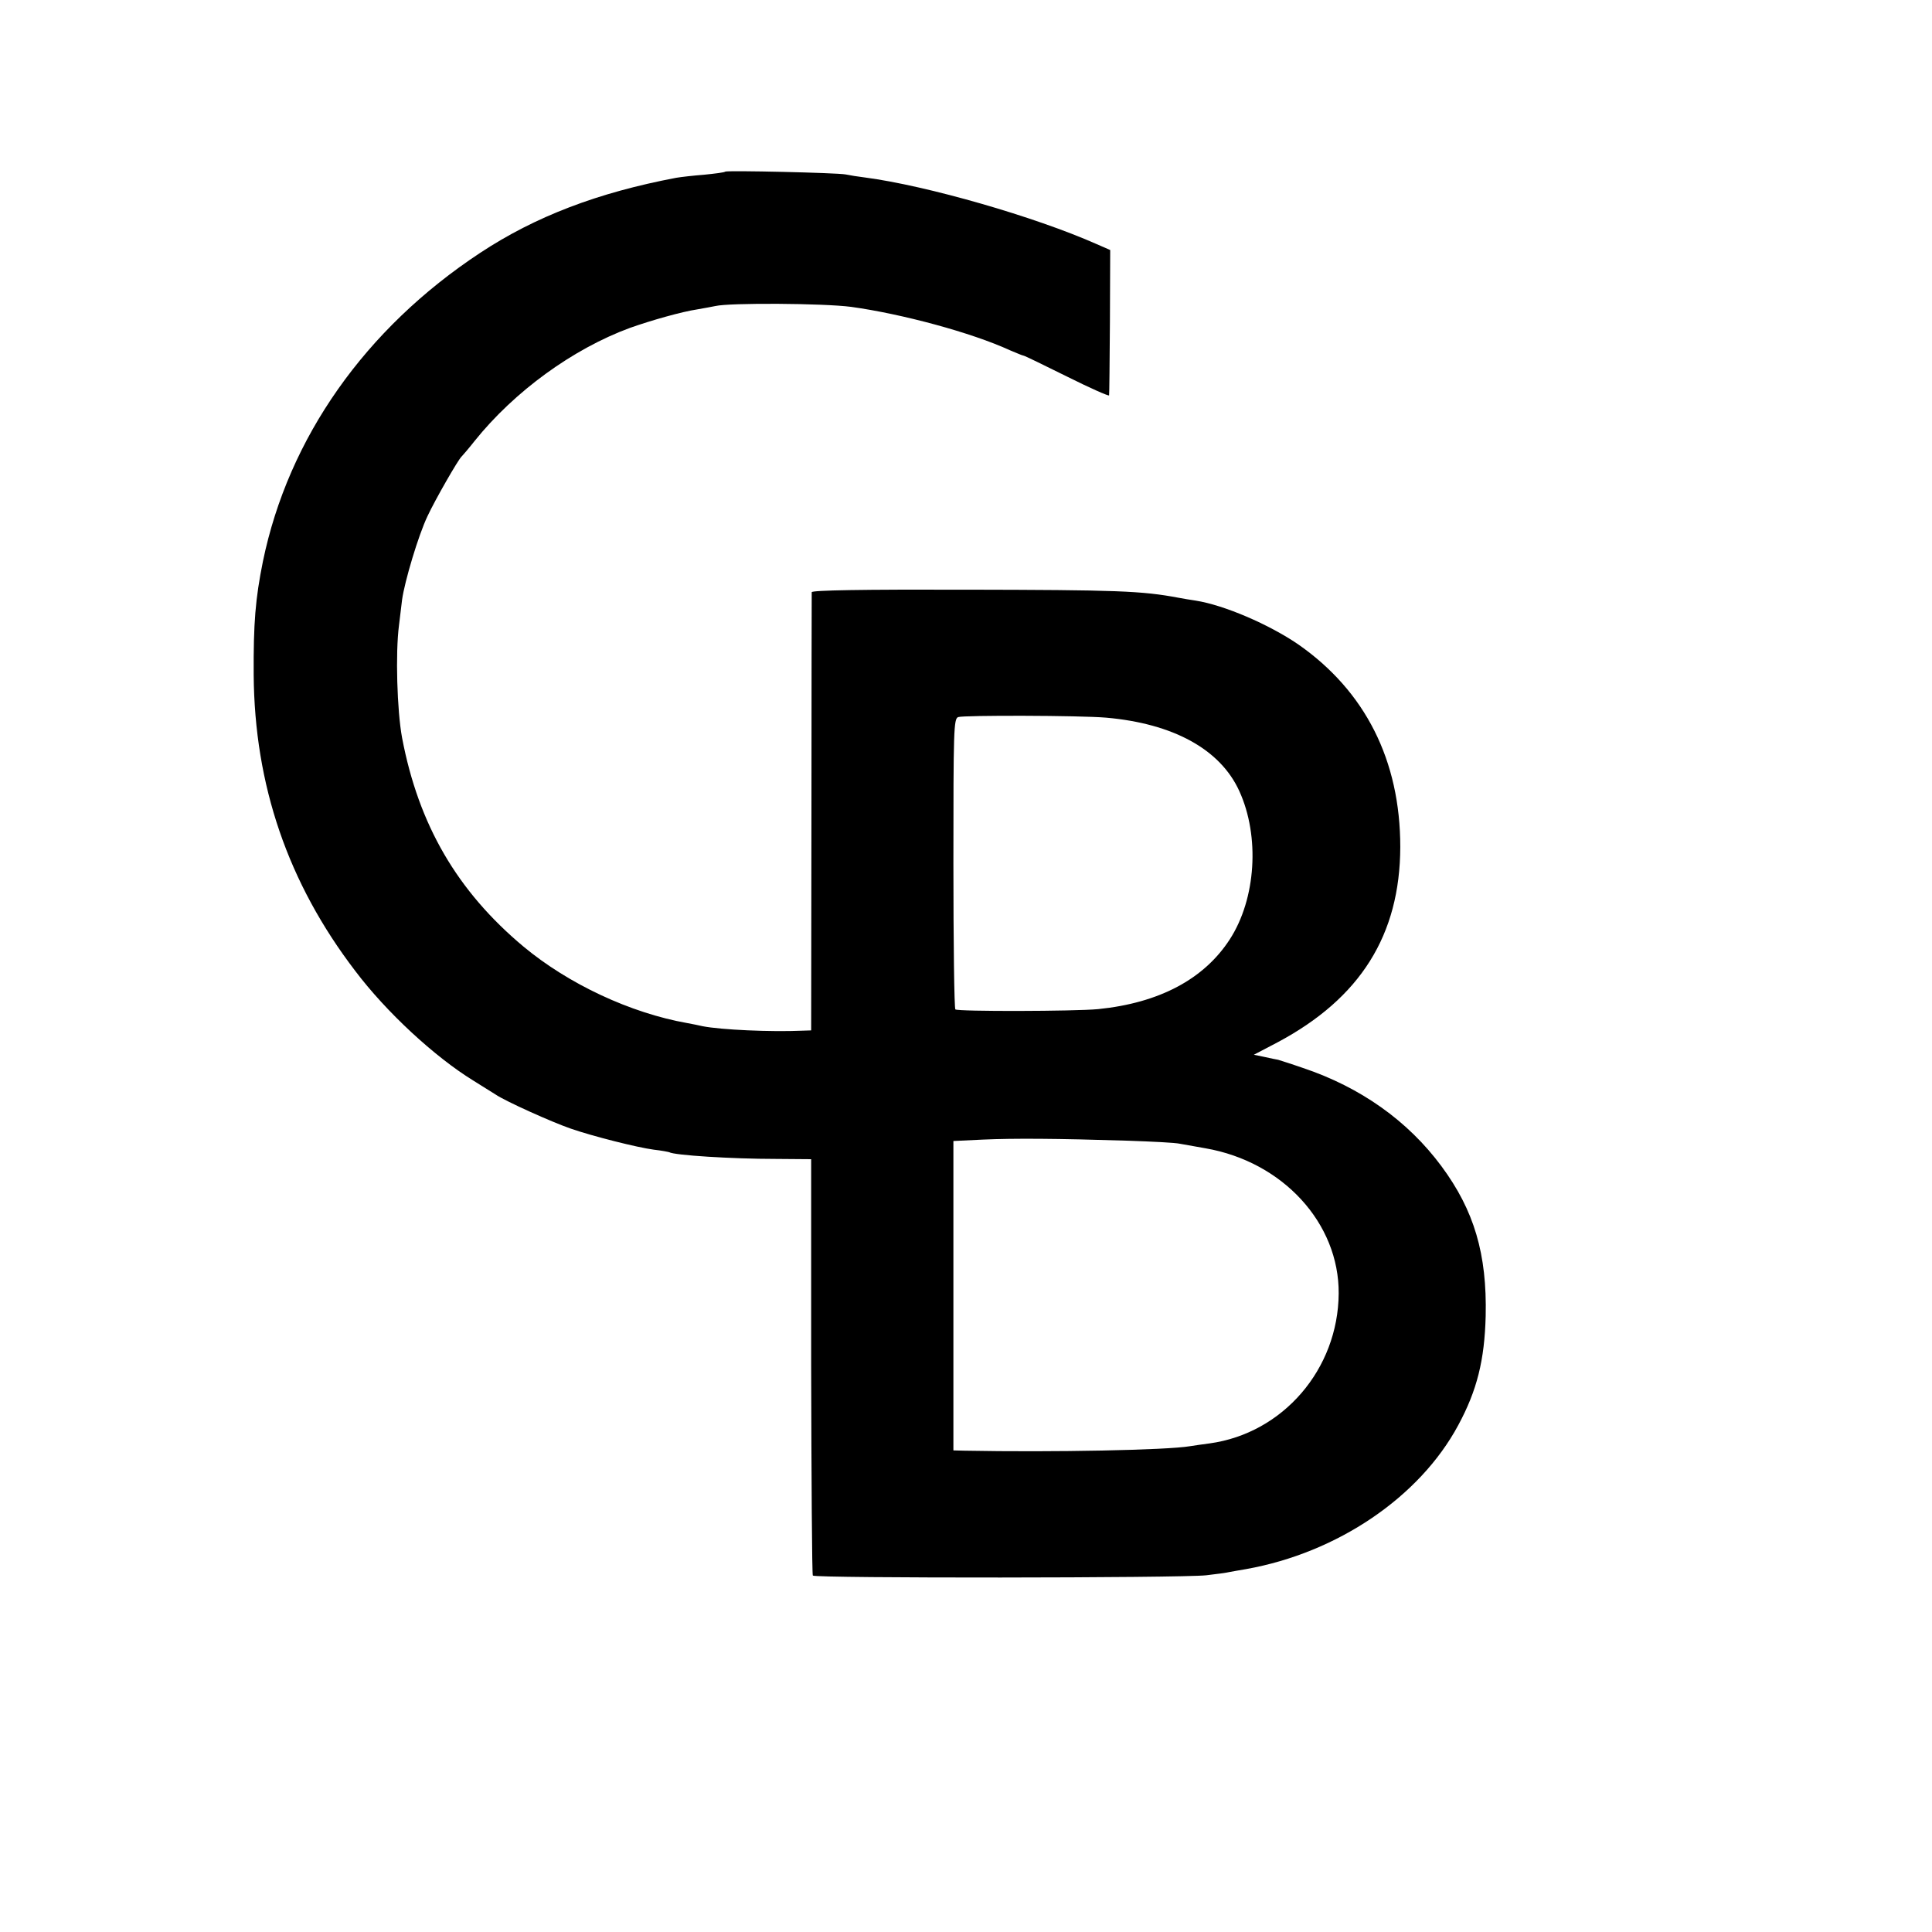 <?xml version="1.0" standalone="no"?>
<!DOCTYPE svg PUBLIC "-//W3C//DTD SVG 20010904//EN"
 "http://www.w3.org/TR/2001/REC-SVG-20010904/DTD/svg10.dtd">
<svg version="1.0" xmlns="http://www.w3.org/2000/svg"
 width="690pt" height="690pt" viewBox="0 0 690 690"
 preserveAspectRatio="xMidYMid meet">
<g transform="translate(0,690) scale(0.1,-0.1)"
fill="#000000" stroke="none">
<path d="M2590 6287 c-3 -3 -36 -7 -75 -11 -38 -3 -83 -8 -100 -11 -280 -53
-503 -138 -700 -268 -411 -271 -685 -661 -776 -1102 -27 -134 -34 -220 -33
-405 3 -394 122 -743 363 -1058 111 -147 283 -306 421 -391 30 -19 66 -41 80
-50 35 -24 202 -99 269 -122 78 -27 236 -67 296 -75 28 -3 52 -8 55 -9 18 -11
224 -24 381 -24 l126 -1 0 -739 c1 -407 3 -743 6 -748 6 -10 1315 -9 1405 1
35 4 73 9 85 12 12 2 38 7 57 10 326 58 620 257 758 514 67 124 94 232 98 390
5 221 -41 377 -158 535 -120 162 -289 282 -495 351 -43 15 -82 27 -88 29 -5 1
-27 5 -48 10 l-39 8 84 44 c297 158 438 384 439 698 0 309 -125 557 -365 724
-104 71 -264 140 -366 156 -19 3 -46 7 -60 10 -133 25 -220 28 -762 29 -368 1
-548 -2 -549 -9 0 -5 -1 -360 -1 -787 l-1 -778 -31 -1 c-113 -5 -291 3 -357
16 -13 3 -37 8 -54 11 -204 36 -425 140 -585 273 -237 198 -375 435 -434 746
-18 97 -24 303 -11 402 3 24 8 64 11 91 9 65 58 230 91 299 26 56 110 203 122
213 3 3 24 27 46 55 142 177 351 329 555 404 76 27 186 58 240 66 25 4 54 10
65 12 51 12 386 10 485 -3 181 -25 430 -92 567 -155 24 -10 45 -19 48 -19 4 0
73 -34 156 -75 82 -41 150 -71 150 -67 1 4 2 122 3 263 l1 256 -48 21 c-221
98 -607 209 -827 238 -25 3 -56 8 -70 11 -31 6 -424 15 -430 10z m1360 -1950
c240 -21 408 -113 476 -262 74 -162 60 -385 -34 -530 -92 -142 -252 -227 -470
-249 -83 -8 -502 -9 -510 -1 -4 4 -7 239 -7 522 0 476 1 516 17 522 20 7 434
6 528 -2z m80 -1511 c85 -3 169 -7 185 -11 17 -3 57 -10 90 -16 277 -48 478
-268 476 -519 -2 -270 -199 -499 -461 -535 -25 -3 -56 -8 -70 -10 -82 -14
-488 -22 -805 -16 l-40 1 0 553 0 552 105 5 c111 5 265 4 520 -4z"/>
</g>
</svg>
